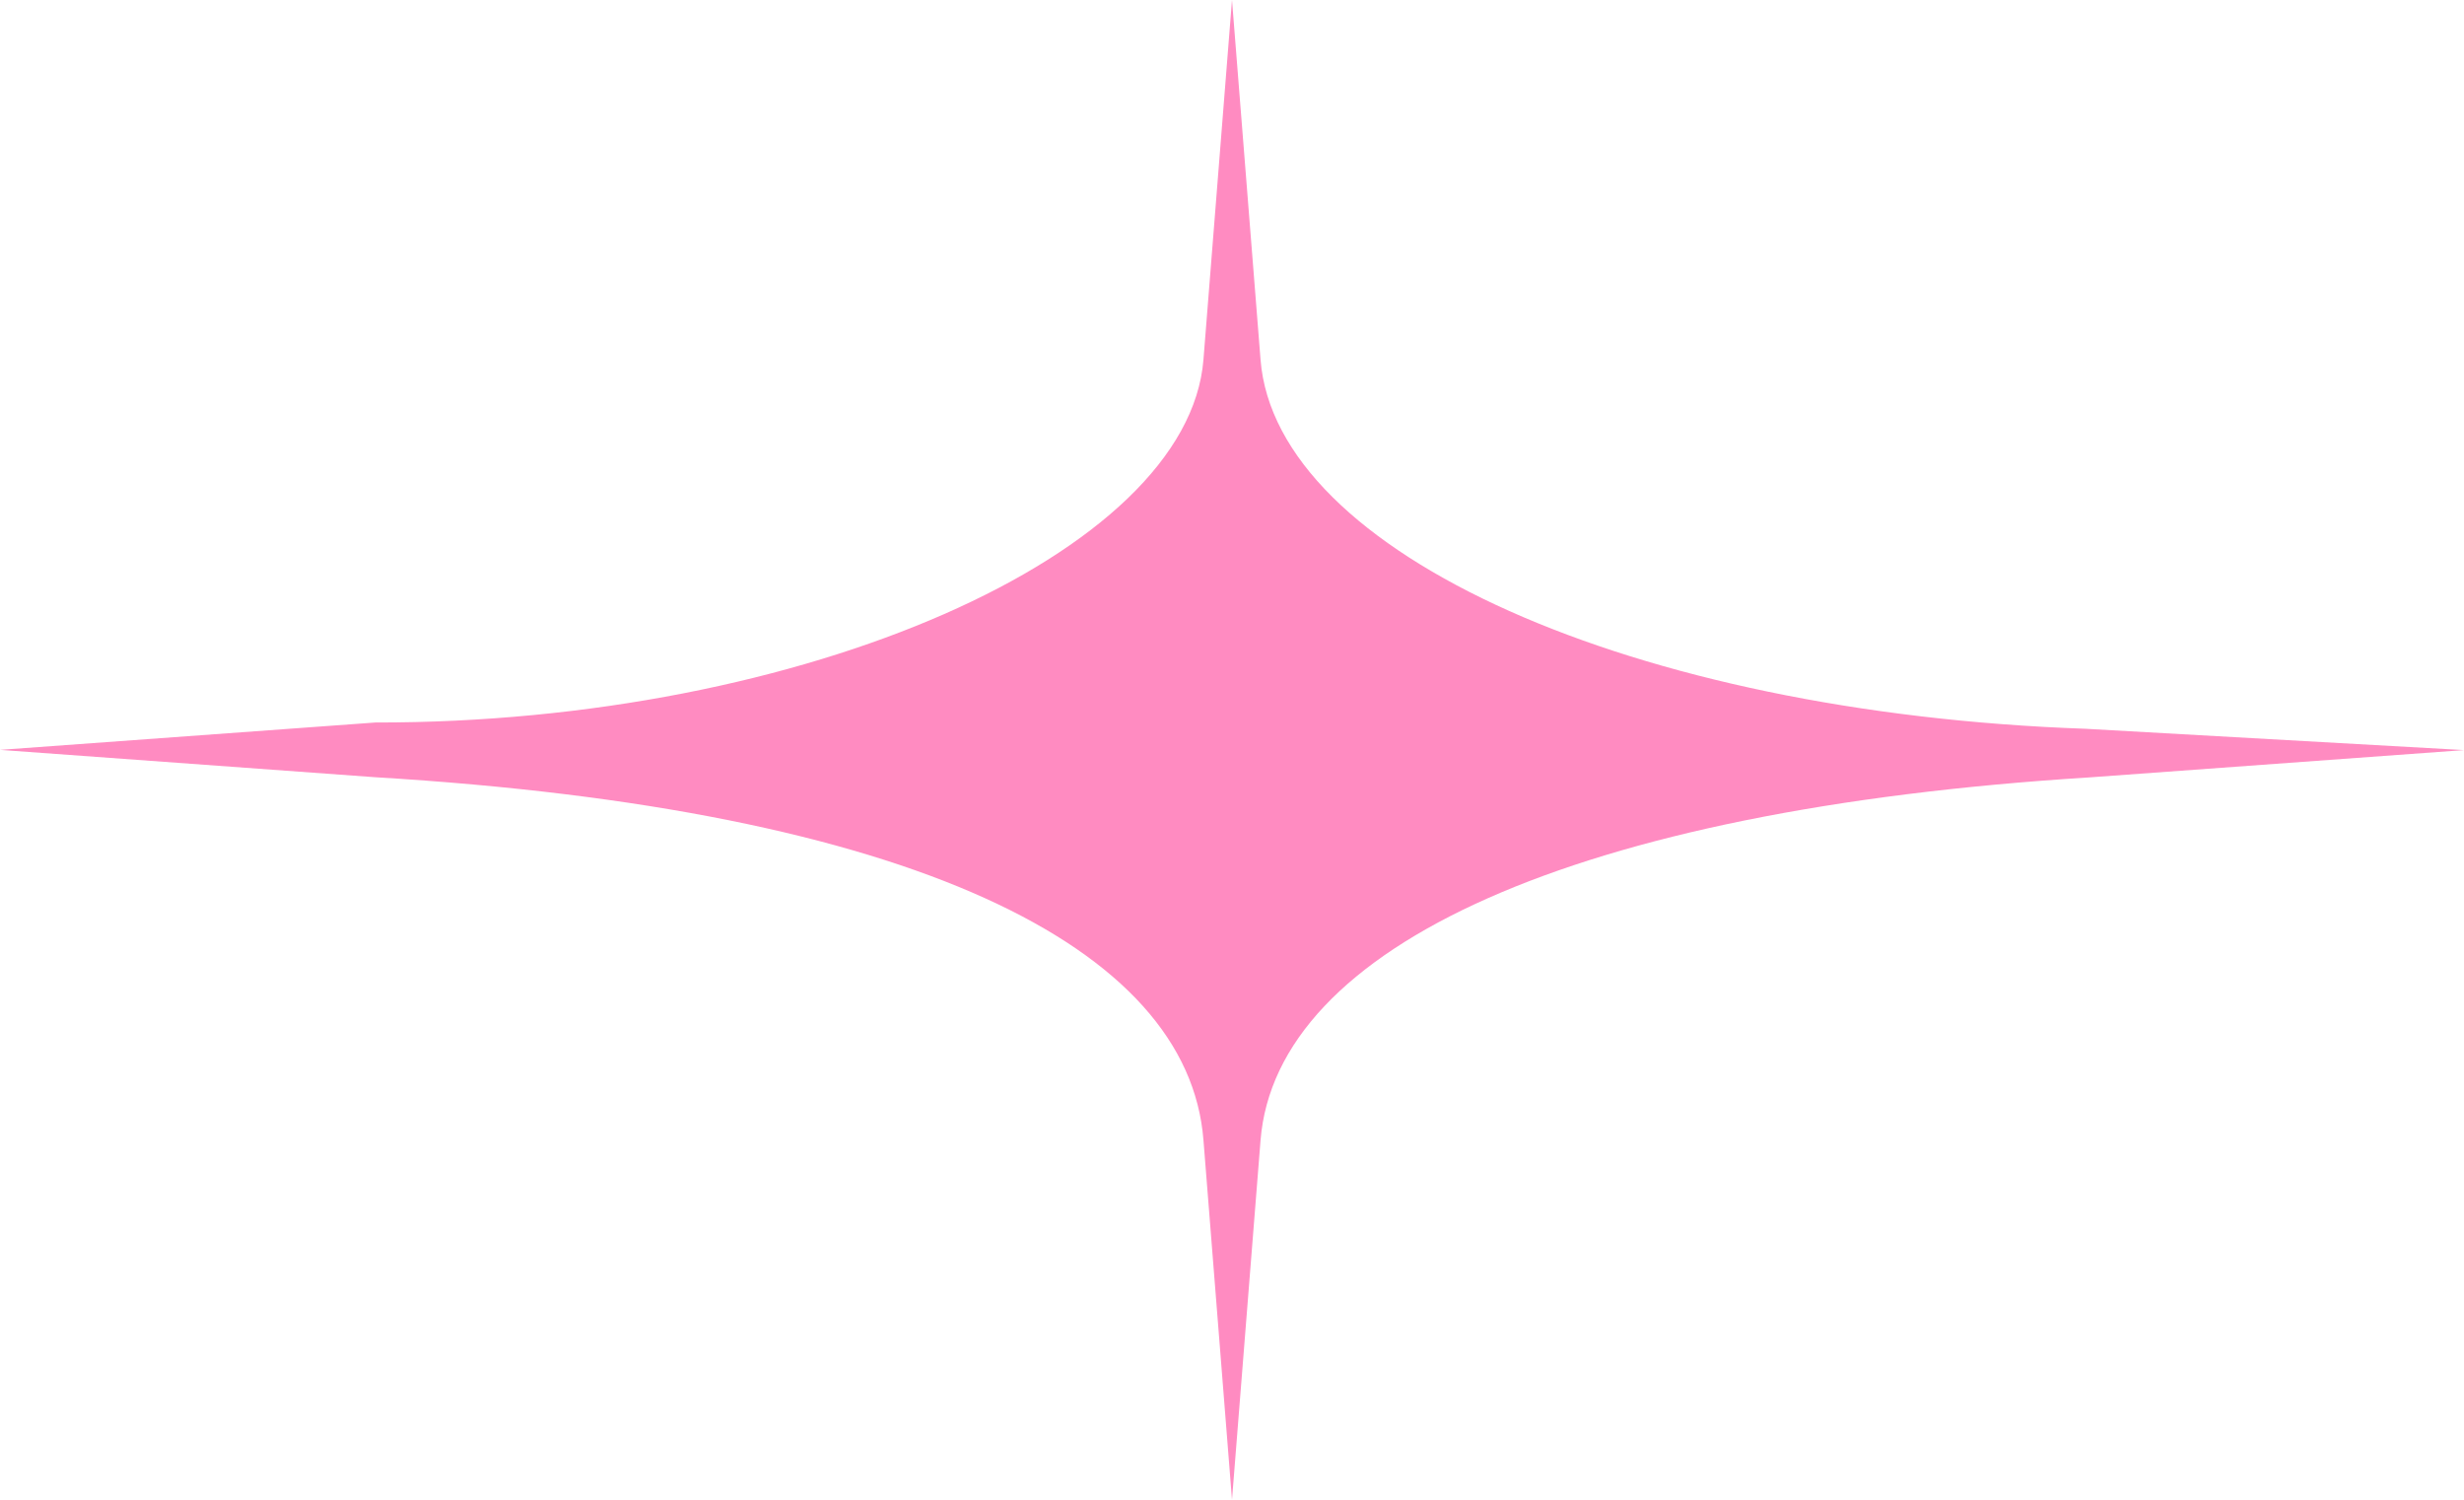 <?xml version="1.0" encoding="UTF-8"?> <svg xmlns="http://www.w3.org/2000/svg" width="46" height="28" viewBox="0 0 46 28" fill="none"><path d="M7.008 14.511L2.59078e-06 14L7.008 13.489C15.006 13.501 22.177 10.336 22.467 6.716L23 -1.80397e-06L23.533 6.716C23.818 10.336 30.503 13.312 38.933 13.606L46 14.004L38.992 14.515C29.412 15.114 23.823 17.668 23.533 21.288L23 28L22.467 21.284C22.182 17.664 17.003 15.11 7.008 14.511Z" fill="#FF8BC1"></path></svg> 